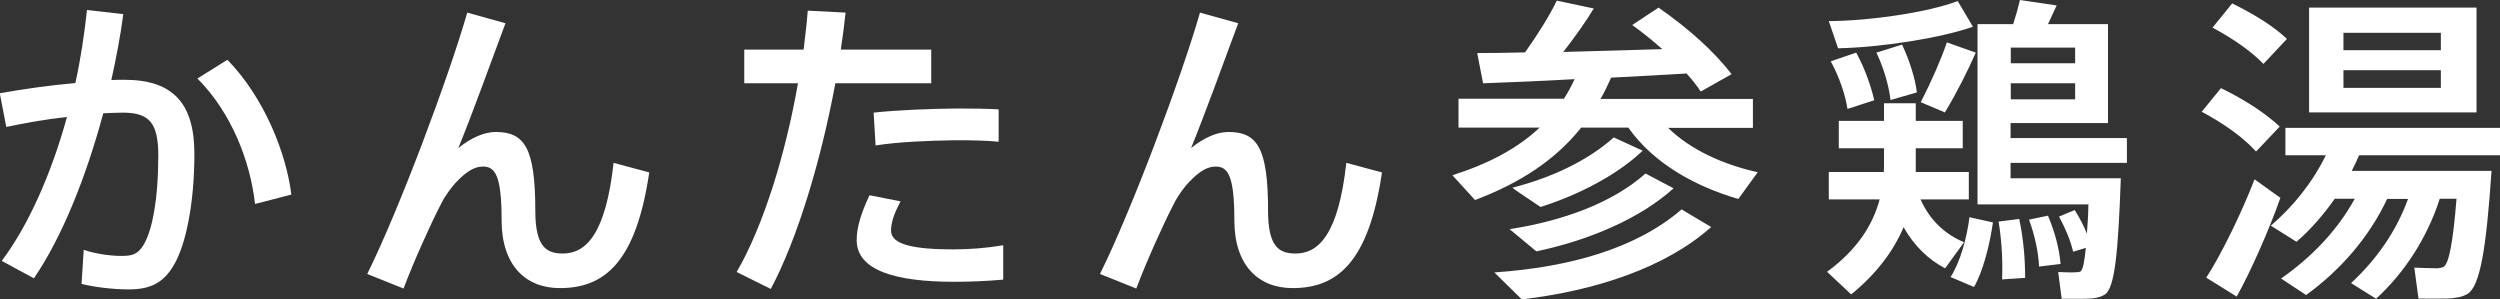 <?xml version="1.0" encoding="UTF-8"?>
<svg id="_レイヤー_2" data-name="レイヤー 2" xmlns="http://www.w3.org/2000/svg" viewBox="0 0 114.98 13.77">
  <rect x="0" y="0" width="114.98" height="13.77" fill="#333333" stroke="none"/>
  <defs>
    <style>
      .cls-1 {
        fill: #fff;
        stroke-width: 0px;
      }
    </style>
  </defs>
  <g id="_テキスト" data-name="テキスト">
    <g>
      <path class="cls-1" d="M3.47,3.8c.24-1.09.41-2.22.53-3.34l1.67.19c-.13,1.02-.33,2.03-.55,3.03.22-.01.43-.01.61-.01,2.22,0,3.21,1.08,3.21,3.4s-.4,4.21-.95,5.13c-.47.8-1.06,1.11-2.07,1.11-.72,0-1.54-.1-2.17-.25l.1-1.57c.56.19,1.23.28,1.73.28s.71-.07.96-.41c.46-.65.74-2.2.74-4.21,0-1.52-.43-1.97-1.64-1.97-.28,0-.58.02-.89.03-.8,2.96-1.89,5.68-3.19,7.59l-1.48-.8c1.24-1.66,2.28-4.01,3-6.62-.93.1-1.91.27-2.79.46l-.3-1.55c1.05-.19,2.32-.37,3.47-.47ZM13.4,8.95l-1.67.43c-.22-1.94-1.06-4.17-2.65-5.77l1.38-.86c1.72,1.77,2.71,4.33,2.94,6.2Z"/>
      <path class="cls-1" d="M23.24,1.09c-.71,1.91-1.52,4.15-2.16,5.72.58-.47,1.18-.74,1.72-.74,1.33,0,1.82.74,1.82,3.62,0,1.61.47,1.97,1.26,1.97,1.09,0,1.98-.92,2.34-4.17l1.64.44c-.61,4.14-2.06,5.32-4.11,5.32-1.58,0-2.68-1.05-2.68-3.12s-.3-2.47-.86-2.47c-.38,0-.75.22-1.2.69-.25.25-.56.69-.72,1.02-.47.89-1.3,2.75-1.73,3.9l-1.67-.67c1.46-2.94,3.74-9.03,4.6-12.02l1.76.49Z"/>
      <path class="cls-1" d="M36.96,2.28c.07-.61.15-1.21.19-1.79l1.74.09c-.06.56-.13,1.12-.22,1.7h4.16v1.55h-4.41c-.65,3.5-1.73,7.13-2.97,9.46l-1.57-.78c1.24-2.13,2.26-5.47,2.82-8.68h-2.47v-1.55h2.72ZM41.42,9.26c-.3.56-.44.98-.44,1.35,0,.65,1.08.86,2.88.86.71,0,1.51-.06,2.28-.19v1.58c-.77.07-1.52.1-2.26.1-2.69,0-4.48-.52-4.48-1.92,0-.56.19-1.21.59-2.06l1.43.28ZM45.93,6.52c-.56-.06-1.27-.07-2.01-.07-1.2.02-2.59.07-3.65.24l-.09-1.51c1.09-.12,2.63-.18,3.89-.19.69,0,1.35.01,1.86.04v1.49Z"/>
      <path class="cls-1" d="M56.94,1.09c-.71,1.91-1.52,4.15-2.16,5.72.58-.47,1.18-.74,1.72-.74,1.33,0,1.82.74,1.82,3.62,0,1.61.47,1.97,1.26,1.97,1.09,0,1.98-.92,2.34-4.17l1.64.44c-.61,4.14-2.06,5.32-4.11,5.32-1.58,0-2.68-1.05-2.68-3.12s-.3-2.47-.86-2.47c-.38,0-.75.22-1.2.69-.25.25-.56.69-.72,1.02-.47.89-1.3,2.75-1.73,3.9l-1.67-.67c1.46-2.94,3.74-9.03,4.6-12.02l1.76.49Z"/>
      <path class="cls-1" d="M80.85,7.91l-.9,1.24c-2-.58-3.9-1.64-5.06-3.28h-2.17c-1.18,1.48-2.79,2.54-4.88,3.33l-1.04-1.14c1.66-.53,2.99-1.23,4.01-2.19h-3.73v-1.33h4.85c.18-.28.34-.58.49-.9-1.58.09-3.09.15-4.21.19l-.27-1.39c.61,0,1.36-.01,2.2-.03.59-.83,1.15-1.73,1.46-2.38l1.7.36c-.35.59-.86,1.3-1.4,2,1.54-.04,3.16-.09,4.55-.13-.41-.37-.87-.74-1.38-1.11l1.21-.8c1.46,1.02,2.57,2.04,3.36,3.06-.53.3-.98.55-1.42.8-.18-.28-.4-.55-.65-.83-1.02.06-2.23.13-3.47.19-.15.34-.31.67-.49.98h7.01v1.33h-3.9c1.04,1.02,2.57,1.7,4.12,2.04ZM78.7,10.44c-2.1,1.88-5.34,2.93-8.71,3.33l-1.26-1.24c3.45-.24,6.51-1.09,8.61-2.9.52.31.93.56,1.36.81ZM76.97,8.66c-1.54,1.4-3.92,2.4-6.31,2.9l-1.23-1.02c2.44-.38,4.72-1.2,6.25-2.56l1.29.68ZM75.55,6.93c-1.17,1.12-2.96,2.04-4.7,2.59-1.24-.83-1.27-.86-1.29-.89,1.76-.44,3.47-1.24,4.66-2.31l1.33.61Z"/>
      <path class="cls-1" d="M88.13,7.91h2.42v1.26h-2.22c.43.98,1.17,1.63,2,1.97l-.87,1.2c-.77-.4-1.42-1.03-1.91-1.89-.46,1.08-1.23,2.13-2.41,3.09l-1.11-1.04c1.38-1.01,2.1-2.14,2.42-3.33h-2.34v-1.26h2.53c.01-.13.01-.27.01-.4v-.69h-2.08v-1.26h2.08v-.81h1.46v.81h2.16v1.26h-2.16v1.09ZM84.54,2.23l-.43-1.26c1.91-.01,4.55-.4,5.93-.92l.7,1.18c-1.52.53-4.24.95-6.2.99ZM84.97,5.01c-.1-.65-.38-1.48-.77-2.19l1.17-.4c.41.75.69,1.57.83,2.19l-1.23.4ZM86.95,4.61c-.07-.64-.31-1.48-.65-2.19l1.18-.37c.35.75.61,1.58.68,2.2l-1.21.35ZM89.45,5.17l-1.11-.47c.49-.95.95-2.01,1.2-2.75l1.33.47c-.34.78-.86,1.82-1.42,2.75ZM90.79,13.2l-1.08-.46c.44-.67.75-1.8.87-2.75l1.08.24c-.15,1.05-.46,2.25-.87,2.97ZM95.35,11.59c-.12-.52-.34-1.05-.65-1.63l.72-.3c.24.38.43.75.56,1.09.03-.37.06-.83.07-1.35h-5.1V1.11h1.64c.13-.4.24-.8.31-1.11l1.69.25c-.12.25-.25.55-.4.86h2.76v4.55h-4.48v.69h5.35v1.14h-5.35v.71h5.07c-.12,3.37-.27,5.06-.74,5.35-.21.13-.49.19-.89.19-.24.01-.78,0-1.09,0l-.16-1.23c.25.01.65.03.84.01.09,0,.15-.01.19-.04.1-.07.18-.43.24-1.08l-.59.18ZM92.08,12.85c.03-.78,0-1.67-.16-2.66l.95-.12c.21,1.02.27,1.91.27,2.71l-1.05.07ZM92.48,2.91h2.96v-.72h-2.96v.72ZM92.48,4.57h2.96v-.74h-2.96v.74ZM93.78,12.26c-.03-.65-.18-1.38-.46-2.16l.87-.18c.34.8.52,1.54.58,2.22l-.99.12Z"/>
      <path class="cls-1" d="M102.14,4.05c1.15.56,2.06,1.17,2.71,1.77l-1.09,1.15c-.59-.65-1.45-1.27-2.5-1.83l.89-1.09ZM103.68,8.24l1.2.86c-.52,1.48-1.39,3.44-2.01,4.54l-1.4-.87c.67-1.02,1.66-3.05,2.22-4.52ZM102.67.16c1.07.53,1.91,1.06,2.51,1.63l-1.08,1.15c-.56-.58-1.36-1.14-2.34-1.67l.9-1.11ZM106.05,13.56l-1.14-.75c1.36-.95,2.56-2.16,3.39-3.67h-.92c-.52.74-1.11,1.42-1.76,1.98l-1.18-.74c1.01-.87,1.91-1.97,2.53-3.24h-1.86v-1.26h9.88v1.26h-6.49c-.1.24-.22.49-.34.72h6.43c-.24,3.55-.52,5.31-1.11,5.66-.21.13-.52.19-.89.21-.3,0-.98.01-1.36,0l-.19-1.42c.31.01.84.03,1.08.03.12-.02.19-.03.27-.07.24-.15.43-1.12.59-3.13h-.77c-.59,1.83-1.64,3.42-2.93,4.6l-1.15-.72c1.12-1.04,2.06-2.32,2.62-3.87h-.96c-.84,1.79-2.19,3.31-3.73,4.42ZM113.9.35v4.82h-7.7V.35h7.7ZM107.78,2.31h4.48v-.8h-4.48v.8ZM107.78,4.04h4.48v-.81h-4.48v.81Z"/>
    </g>
  </g>
</svg>
